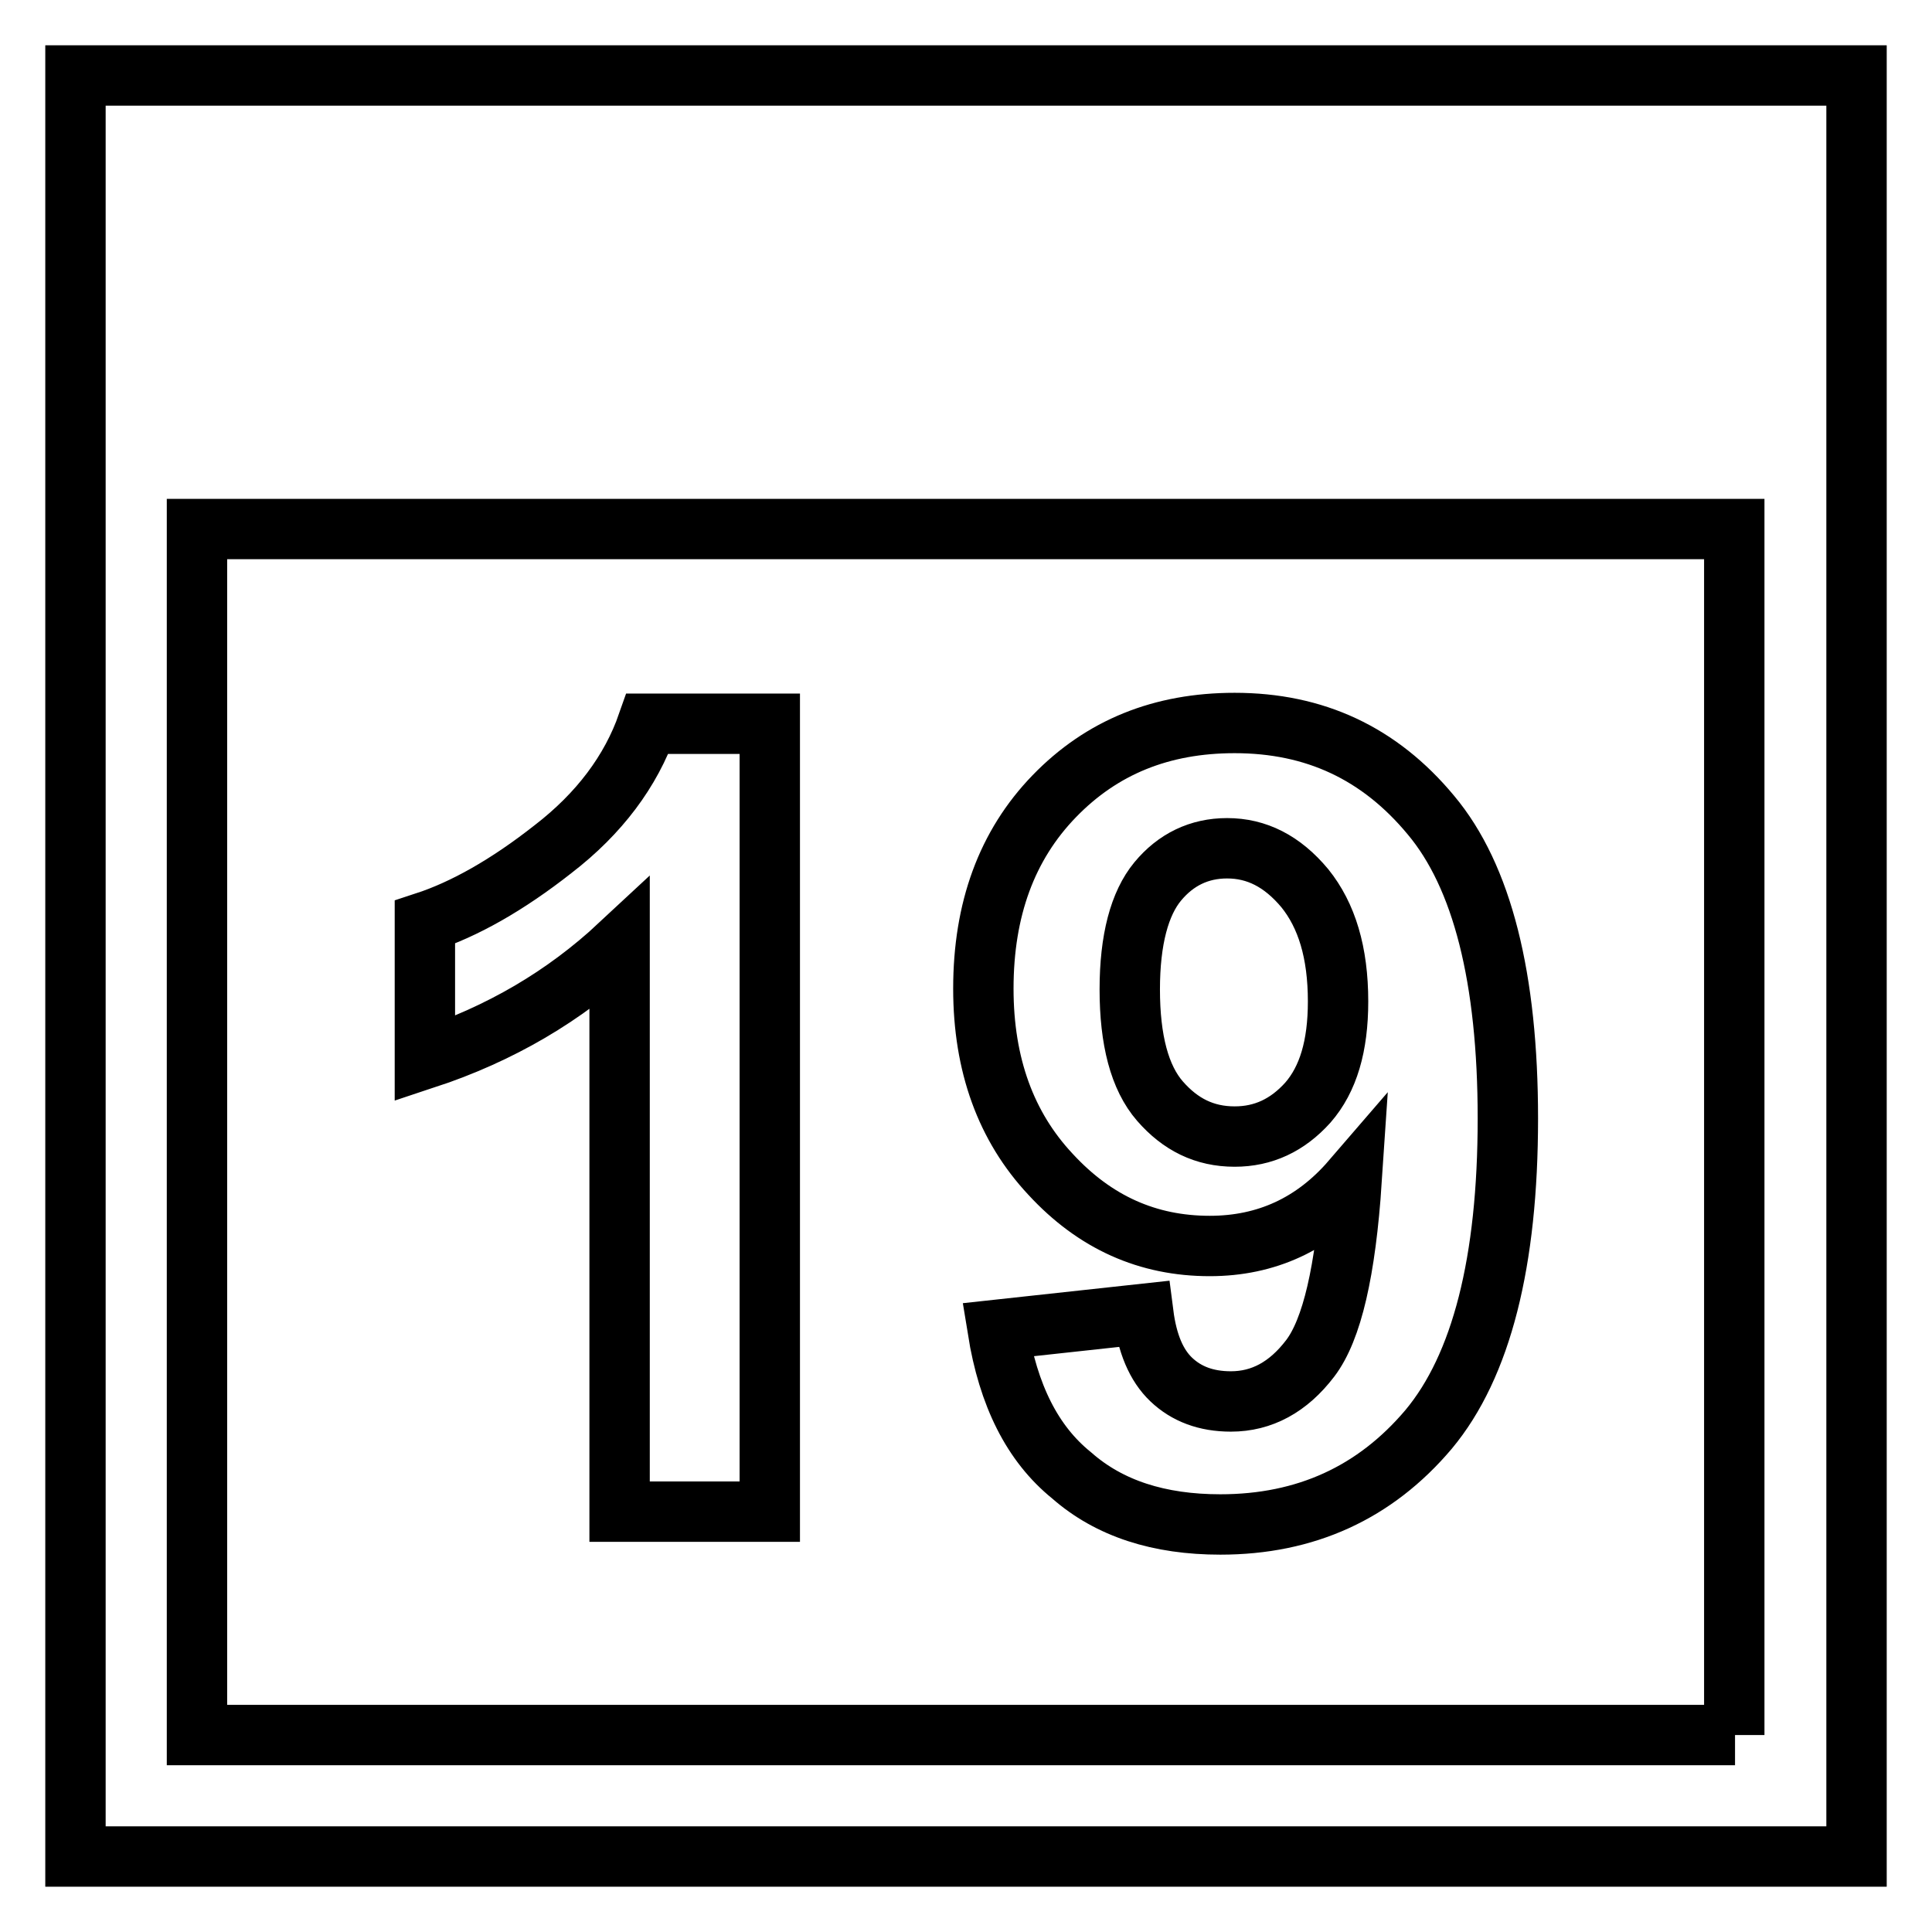 <?xml version="1.0" encoding="utf-8"?>
<!-- Svg Vector Icons : http://www.onlinewebfonts.com/icon -->
<!DOCTYPE svg PUBLIC "-//W3C//DTD SVG 1.1//EN" "http://www.w3.org/Graphics/SVG/1.1/DTD/svg11.dtd">
<svg version="1.1" xmlns="http://www.w3.org/2000/svg" xmlns:xlink="http://www.w3.org/1999/xlink" x="0px" y="0px" viewBox="0 0 256 256" enable-background="new 0 0 256 256" xml:space="preserve">
<g><g><g><path stroke-width="8" fill-opacity="0" stroke="#000000"  d="M10,10v236h236V10H10z M229.9,229.9H26.1V70.1h203.7V229.9L229.9,229.9z M102,200.3H82.1v-75.1c-7.3,6.8-15.8,11.8-25.8,15.1v-18.1c5.2-1.7,10.9-4.9,17-9.7c6.1-4.7,10.3-10.3,12.5-16.6H102L102,200.3L102,200.3z M132.2,176.2l19.3-2.1c0.5,3.9,1.7,6.8,3.7,8.7c2,1.9,4.6,2.9,7.9,2.9c4.1,0,7.6-1.9,10.5-5.7c2.9-3.8,4.7-11.6,5.5-23.6c-5,5.8-11.3,8.7-18.8,8.7c-8.2,0-15.2-3.1-21.1-9.5c-5.9-6.3-8.9-14.5-8.9-24.6c0-10.5,3.1-19,9.4-25.5c6.3-6.5,14.2-9.7,23.9-9.7c10.6,0,19.2,4,26,12.2c6.8,8.1,10.2,21.6,10.2,40.2c0,19-3.5,32.8-10.5,41.2c-7.1,8.4-16.3,12.6-27.6,12.6c-8.1,0-14.7-2.1-19.7-6.5C136.8,191.3,133.6,184.9,132.2,176.2z M177.3,132.7c0-6.5-1.5-11.4-4.4-15c-3-3.6-6.4-5.3-10.3-5.3c-3.7,0-6.8,1.5-9.2,4.4c-2.4,2.9-3.7,7.7-3.7,14.3c0,6.7,1.3,11.7,4,14.8c2.7,3.1,5.9,4.7,9.9,4.7c3.8,0,7-1.5,9.7-4.5C176,143,177.3,138.6,177.3,132.7z"/></g><g></g><g></g><g></g><g></g><g></g><g></g><g></g><g></g><g></g><g></g><g></g><g></g><g></g><g></g><g></g></g></g>
</svg>